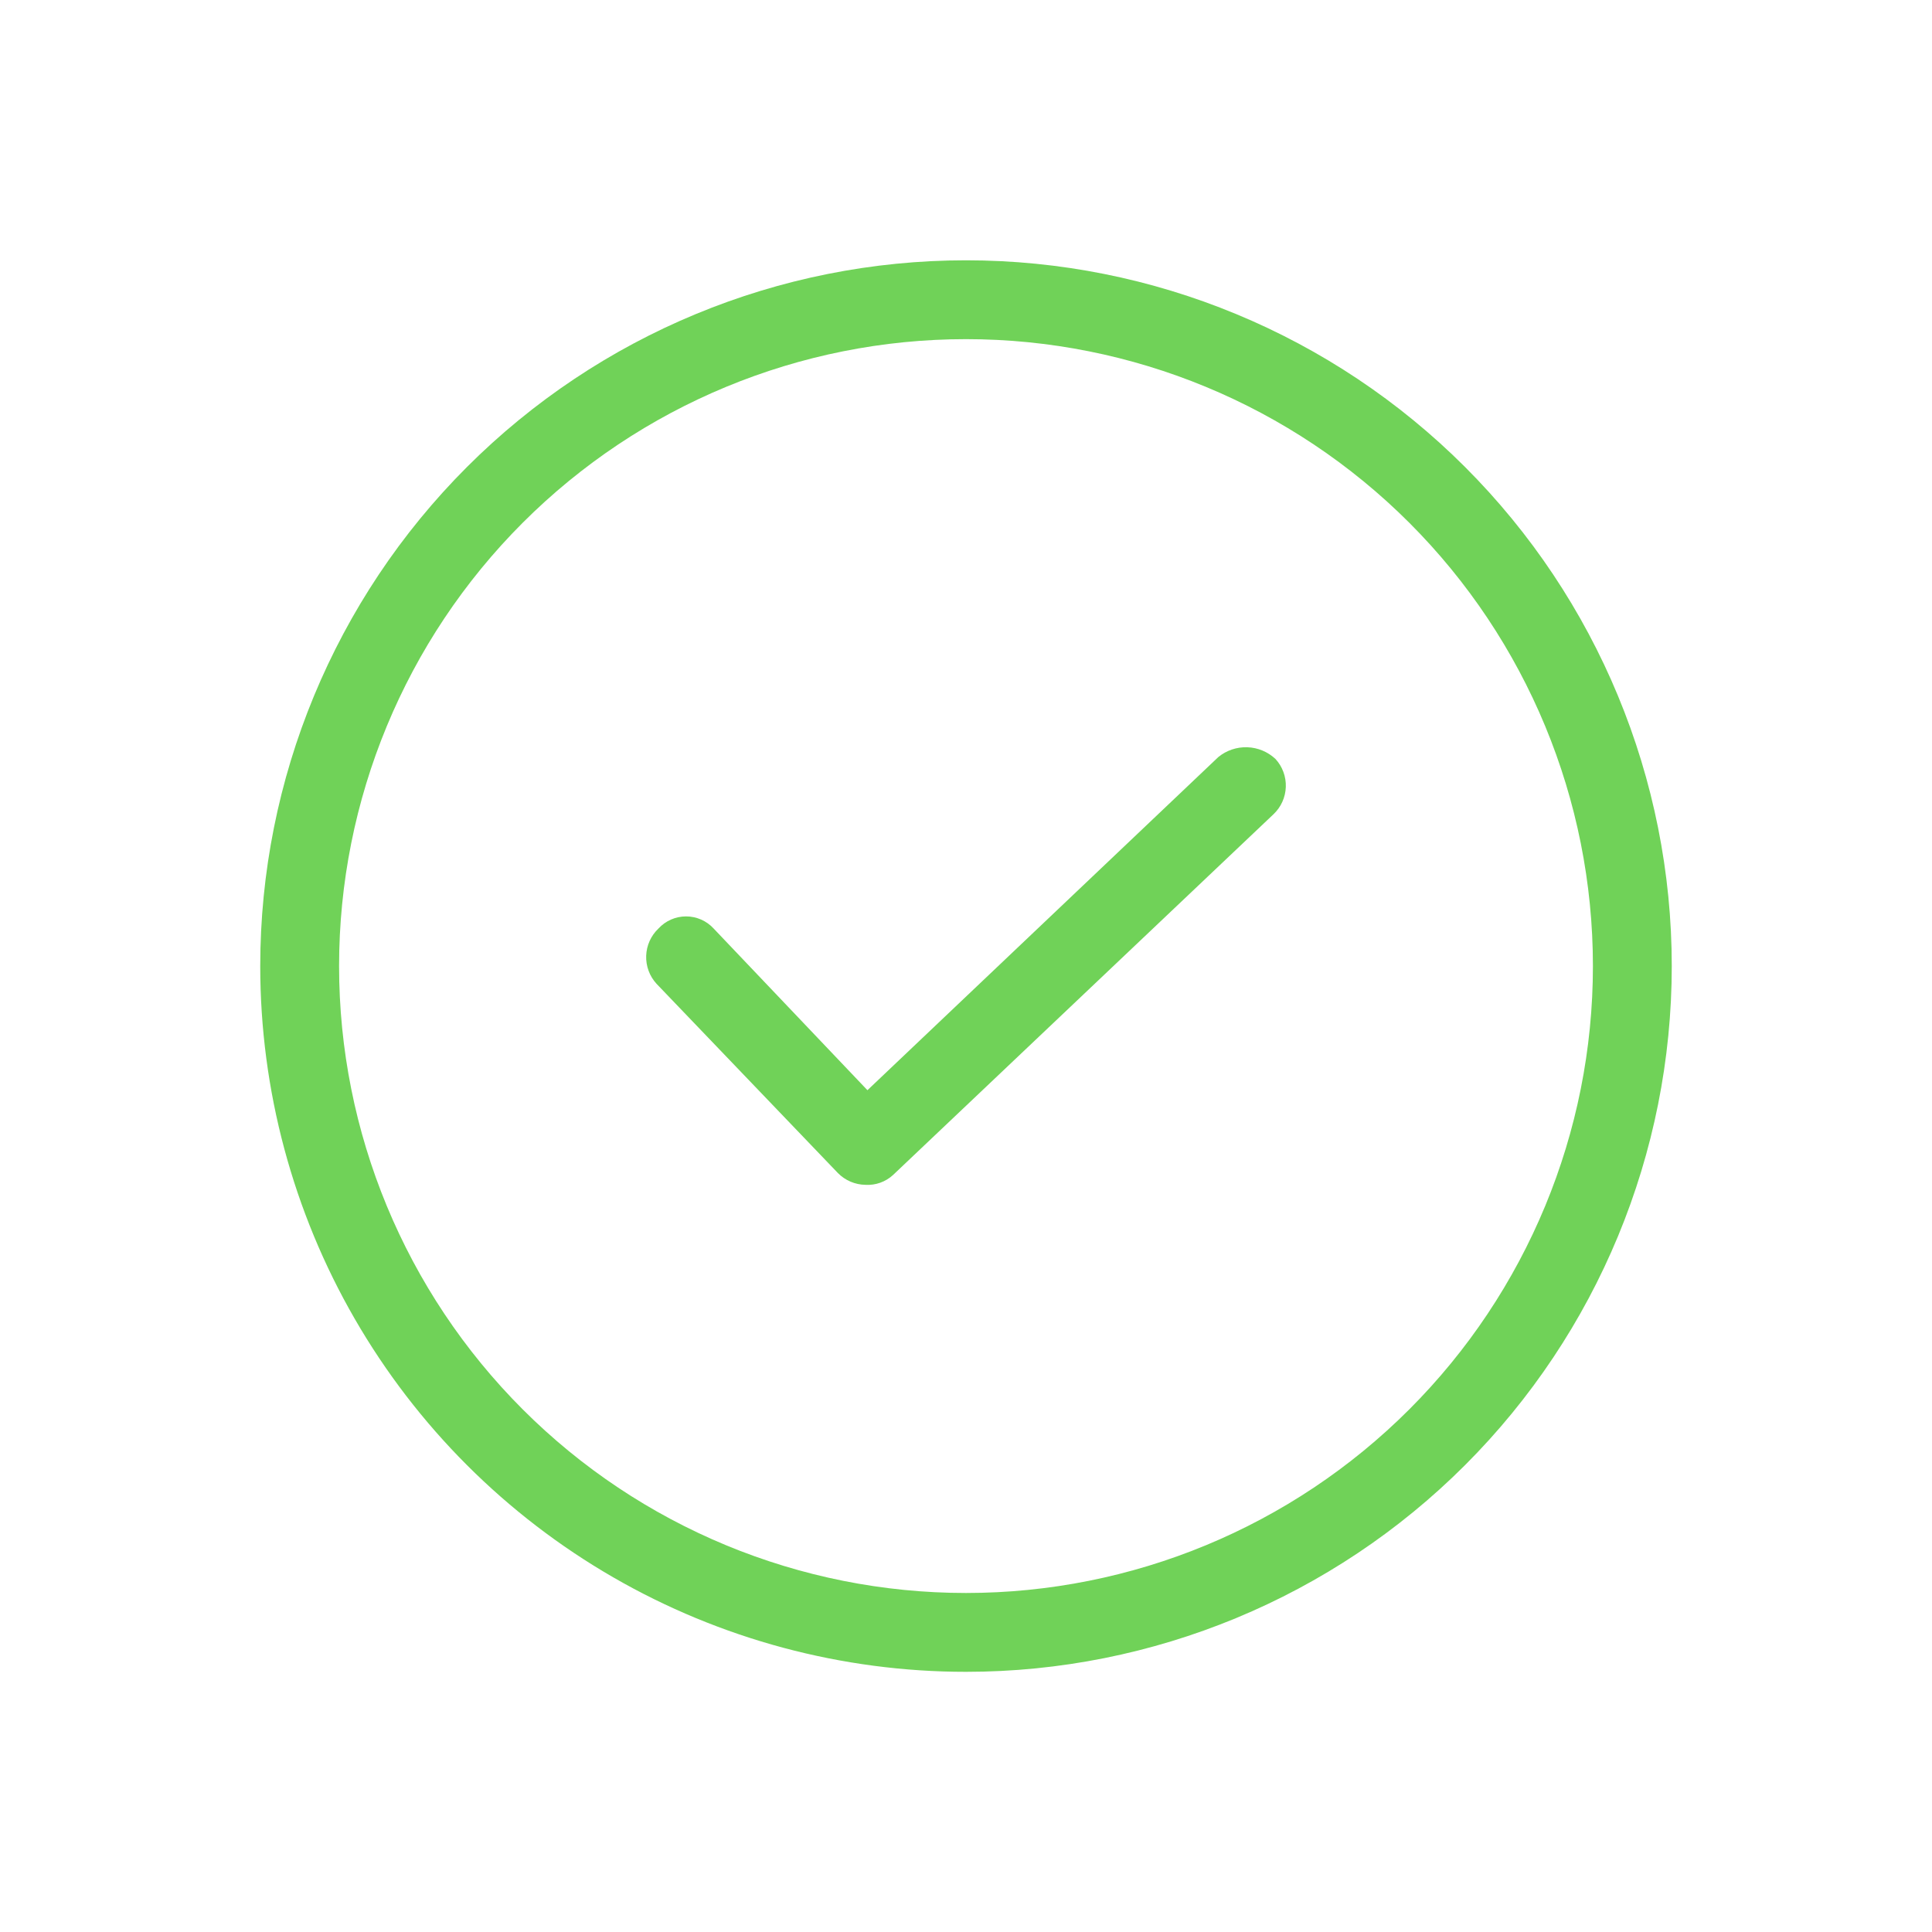 <?xml version="1.0" encoding="UTF-8" standalone="yes"?>
<svg width="1200pt" height="1200pt" version="1.1" viewBox="0 0 1200 1200" xmlns="http://www.w3.org/2000/svg">
  <g fill="#70d258">
    <path d="m520.41 728.57c4.523 4.617 10.684 7.258 17.145 7.348 6.309 0.371 12.496-1.836 17.145-6.121l236.32-224.08c4.656-4.418 7.391-10.48 7.621-16.895 0.227-6.41-2.066-12.656-6.394-17.391-4.766-4.481-10.992-7.074-17.527-7.297-6.531-0.227-12.926 1.934-17.984 6.07l-217.96 206.94-95.512-100.41v-0.004c-4.406-4.801-10.625-7.535-17.145-7.535-6.516 0-12.734 2.734-17.141 7.535-4.656 4.414-7.391 10.48-7.621 16.895-0.227 6.41 2.066 12.656 6.394 17.391z"/>
    <path d="m600 1038.4c116.26 0 227.76-46.184 309.97-128.39 82.211-82.211 128.39-193.71 128.39-309.97s-46.184-227.76-128.39-309.97c-82.211-82.211-193.71-128.39-309.97-128.39s-227.76 46.184-309.97 128.39c-82.211 82.211-128.39 193.71-128.39 309.97 0 76.949 20.254 152.54 58.73 219.18 38.473 66.641 93.812 121.98 160.45 160.45 66.641 38.477 142.23 58.73 219.18 58.73zm0-827.75c103.27 0 202.31 41.023 275.34 114.05 73.023 73.027 114.05 172.07 114.05 275.34s-41.023 202.31-114.05 275.34c-73.027 73.023-172.07 114.05-275.34 114.05s-202.31-41.023-275.34-114.05c-73.023-73.027-114.05-172.07-114.05-275.34s41.023-202.31 114.05-275.34c73.027-73.023 172.07-114.05 275.34-114.05z"/>
  </g>
</svg>
